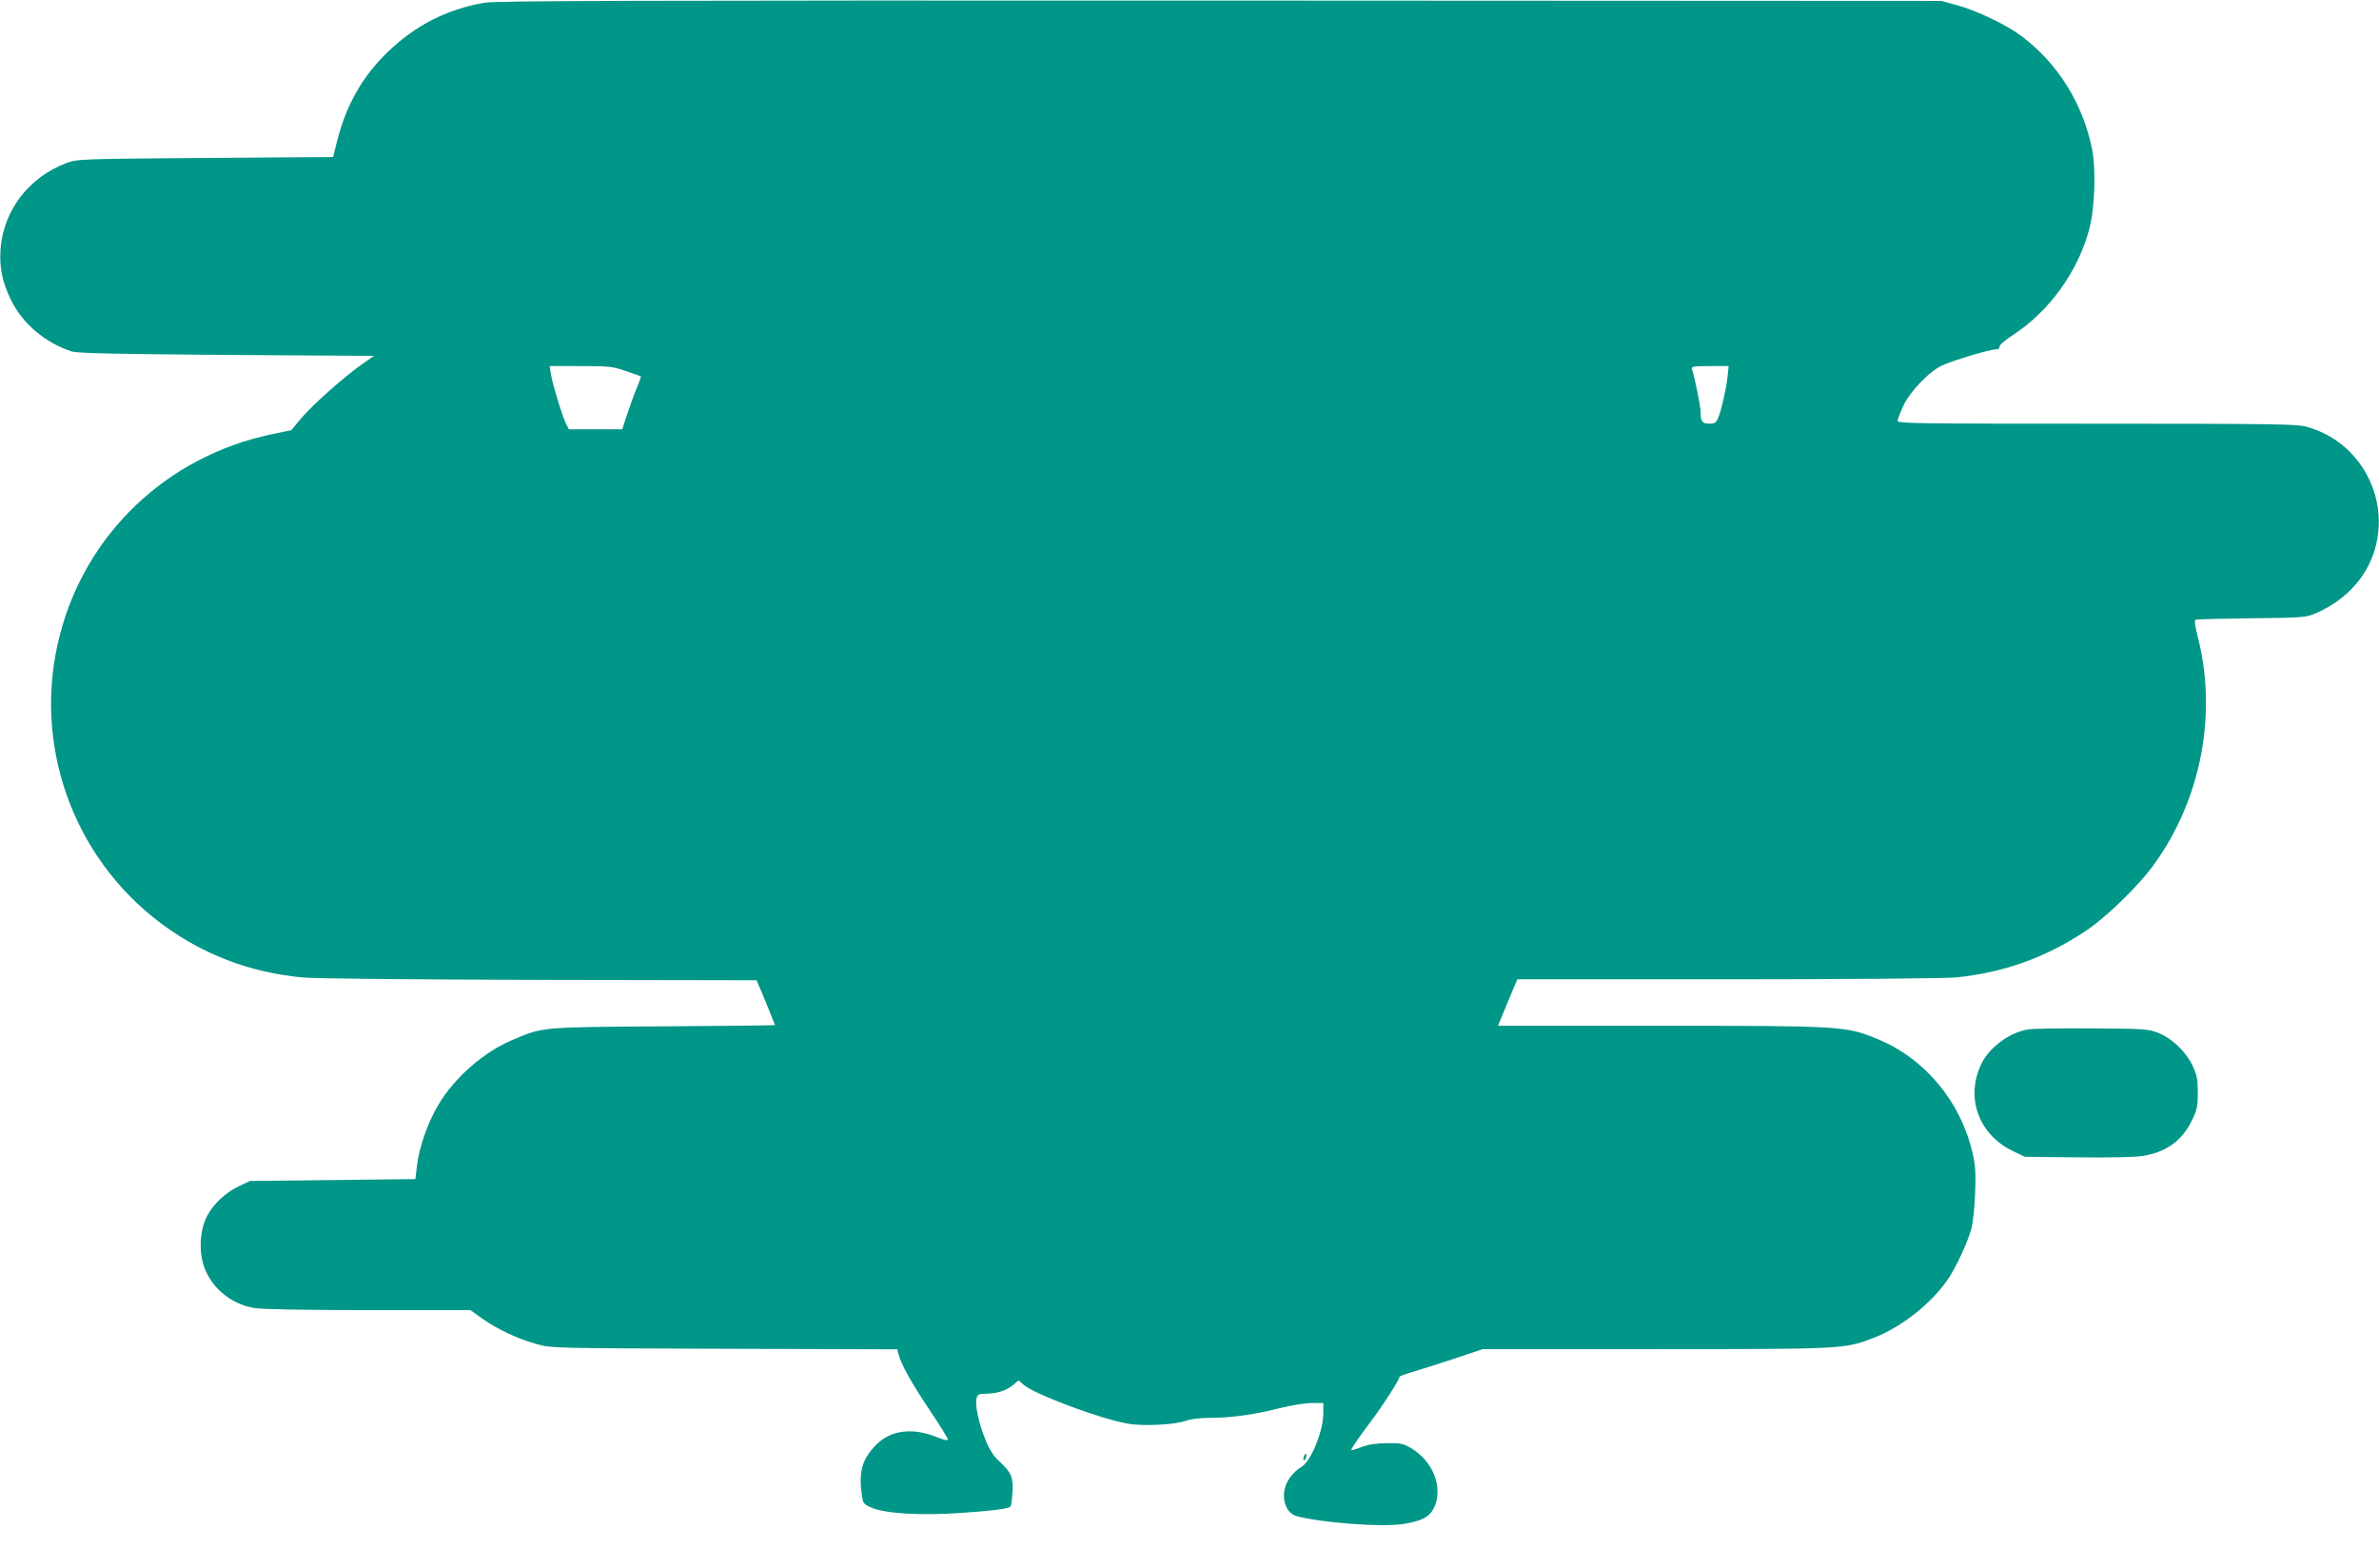 <?xml version="1.0" standalone="no"?>
<!DOCTYPE svg PUBLIC "-//W3C//DTD SVG 20010904//EN"
 "http://www.w3.org/TR/2001/REC-SVG-20010904/DTD/svg10.dtd">
<svg version="1.0" xmlns="http://www.w3.org/2000/svg"
 width="1280pt" height="844pt" viewBox="0 0 1280 844"
 preserveAspectRatio="xMidYMid meet">
<g transform="translate(0,844) scale(0.1,-0.1)"
fill="#009688" stroke="none">
<path d="M2603 8425 c-202 -37 -365 -120 -514 -262 -137 -131 -225 -285 -274
-477 l-23 -91 -688 -5 c-683 -5 -690 -6 -748 -28 -201 -76 -337 -254 -353
-461 -7 -102 9 -179 57 -277 62 -126 181 -227 325 -275 31 -10 212 -14 833
-19 l794 -5 -63 -44 c-98 -69 -264 -217 -326 -289 l-56 -67 -106 -22 c-564
-119 -1002 -536 -1141 -1088 -146 -575 68 -1183 541 -1540 226 -170 481 -268
767 -295 74 -6 546 -11 1280 -13 l1163 -2 50 -119 c27 -66 49 -121 49 -122 0
-2 -269 -5 -597 -7 -661 -4 -651 -3 -813 -72 -158 -66 -314 -203 -402 -351
-56 -93 -105 -234 -115 -330 l-8 -69 -445 -5 -445 -5 -57 -27 c-72 -34 -137
-93 -173 -160 -40 -74 -47 -196 -15 -280 42 -113 147 -197 270 -217 40 -7 279
-11 613 -11 l548 0 63 -45 c80 -57 190 -109 291 -137 80 -23 81 -23 1012 -26
l931 -3 6 -25 c14 -55 70 -156 166 -299 55 -82 100 -155 100 -161 0 -7 -22 -3
-58 12 -131 53 -248 39 -326 -39 -77 -77 -97 -145 -79 -272 6 -44 9 -49 50
-67 74 -33 260 -44 476 -30 176 12 262 23 274 35 3 3 8 35 10 71 7 82 -5 112
-66 168 -35 32 -56 64 -78 118 -36 87 -58 188 -49 225 6 22 12 25 49 25 59 0
111 17 147 46 l30 26 29 -25 c62 -52 414 -183 559 -208 82 -15 252 -6 311 15
26 10 76 16 125 16 115 0 243 17 376 51 66 17 142 29 178 29 l62 0 0 -55 c0
-99 -69 -264 -121 -291 -16 -8 -43 -33 -59 -56 -56 -76 -35 -188 38 -207 138
-36 457 -60 572 -42 100 16 140 37 165 86 52 107 -3 252 -124 323 -41 24 -55
27 -131 26 -60 -1 -100 -7 -137 -22 -29 -11 -53 -18 -53 -16 0 9 35 60 105
154 68 90 155 226 155 241 0 3 28 14 63 24 34 10 135 42 223 71 l162 54 924 0
c1019 0 1021 0 1180 61 149 58 308 183 398 314 43 62 106 198 126 270 10 36
18 115 21 195 4 114 2 149 -16 224 -65 273 -258 502 -510 605 -169 70 -192 71
-1172 71 l-869 0 15 37 c9 21 32 77 52 126 l37 87 1131 0 c623 0 1173 5 1226
10 256 25 481 105 699 249 112 74 291 248 373 364 250 349 337 804 233 1216
-17 65 -20 94 -12 96 6 3 142 6 301 8 280 3 292 4 345 27 170 74 286 206 325
371 65 279 -104 562 -380 634 -51 13 -200 15 -1127 15 -980 0 -1068 1 -1068
16 0 9 15 46 32 83 41 83 143 187 213 217 66 29 254 84 283 84 14 0 22 5 20
14 -2 8 29 35 75 65 194 127 348 341 408 568 30 111 37 322 15 432 -50 245
-184 460 -380 607 -79 60 -240 137 -346 166 l-85 23 -3885 2 c-3164 1 -3898
-1 -3957 -12z m765 -1982 c43 -14 78 -27 80 -29 2 -1 -8 -28 -21 -60 -14 -33
-37 -96 -52 -141 l-27 -83 -144 0 -143 0 -15 28 c-19 37 -74 217 -82 270 l-7
42 168 0 c155 0 172 -2 243 -27z m5927 -30 c-9 -75 -33 -178 -50 -220 -12 -28
-19 -33 -48 -33 -38 0 -47 12 -47 63 0 29 -31 184 -46 229 -5 16 4 18 96 18
l101 0 -6 -57z"/>
<path d="M10909 2900 c-99 -17 -206 -97 -248 -184 -88 -181 -16 -381 169 -470
l65 -31 282 -3 c163 -2 309 1 348 7 127 19 214 81 267 189 29 59 33 76 33 152
0 72 -4 94 -28 145 -36 76 -110 147 -185 177 -54 21 -72 22 -357 24 -165 1
-321 -1 -346 -6z"/>
<path d="M7016 604 c-4 -9 -4 -19 -1 -22 2 -3 7 3 11 12 4 9 4 19 1 22 -2 3
-7 -3 -11 -12z"/>
</g>
</svg>
